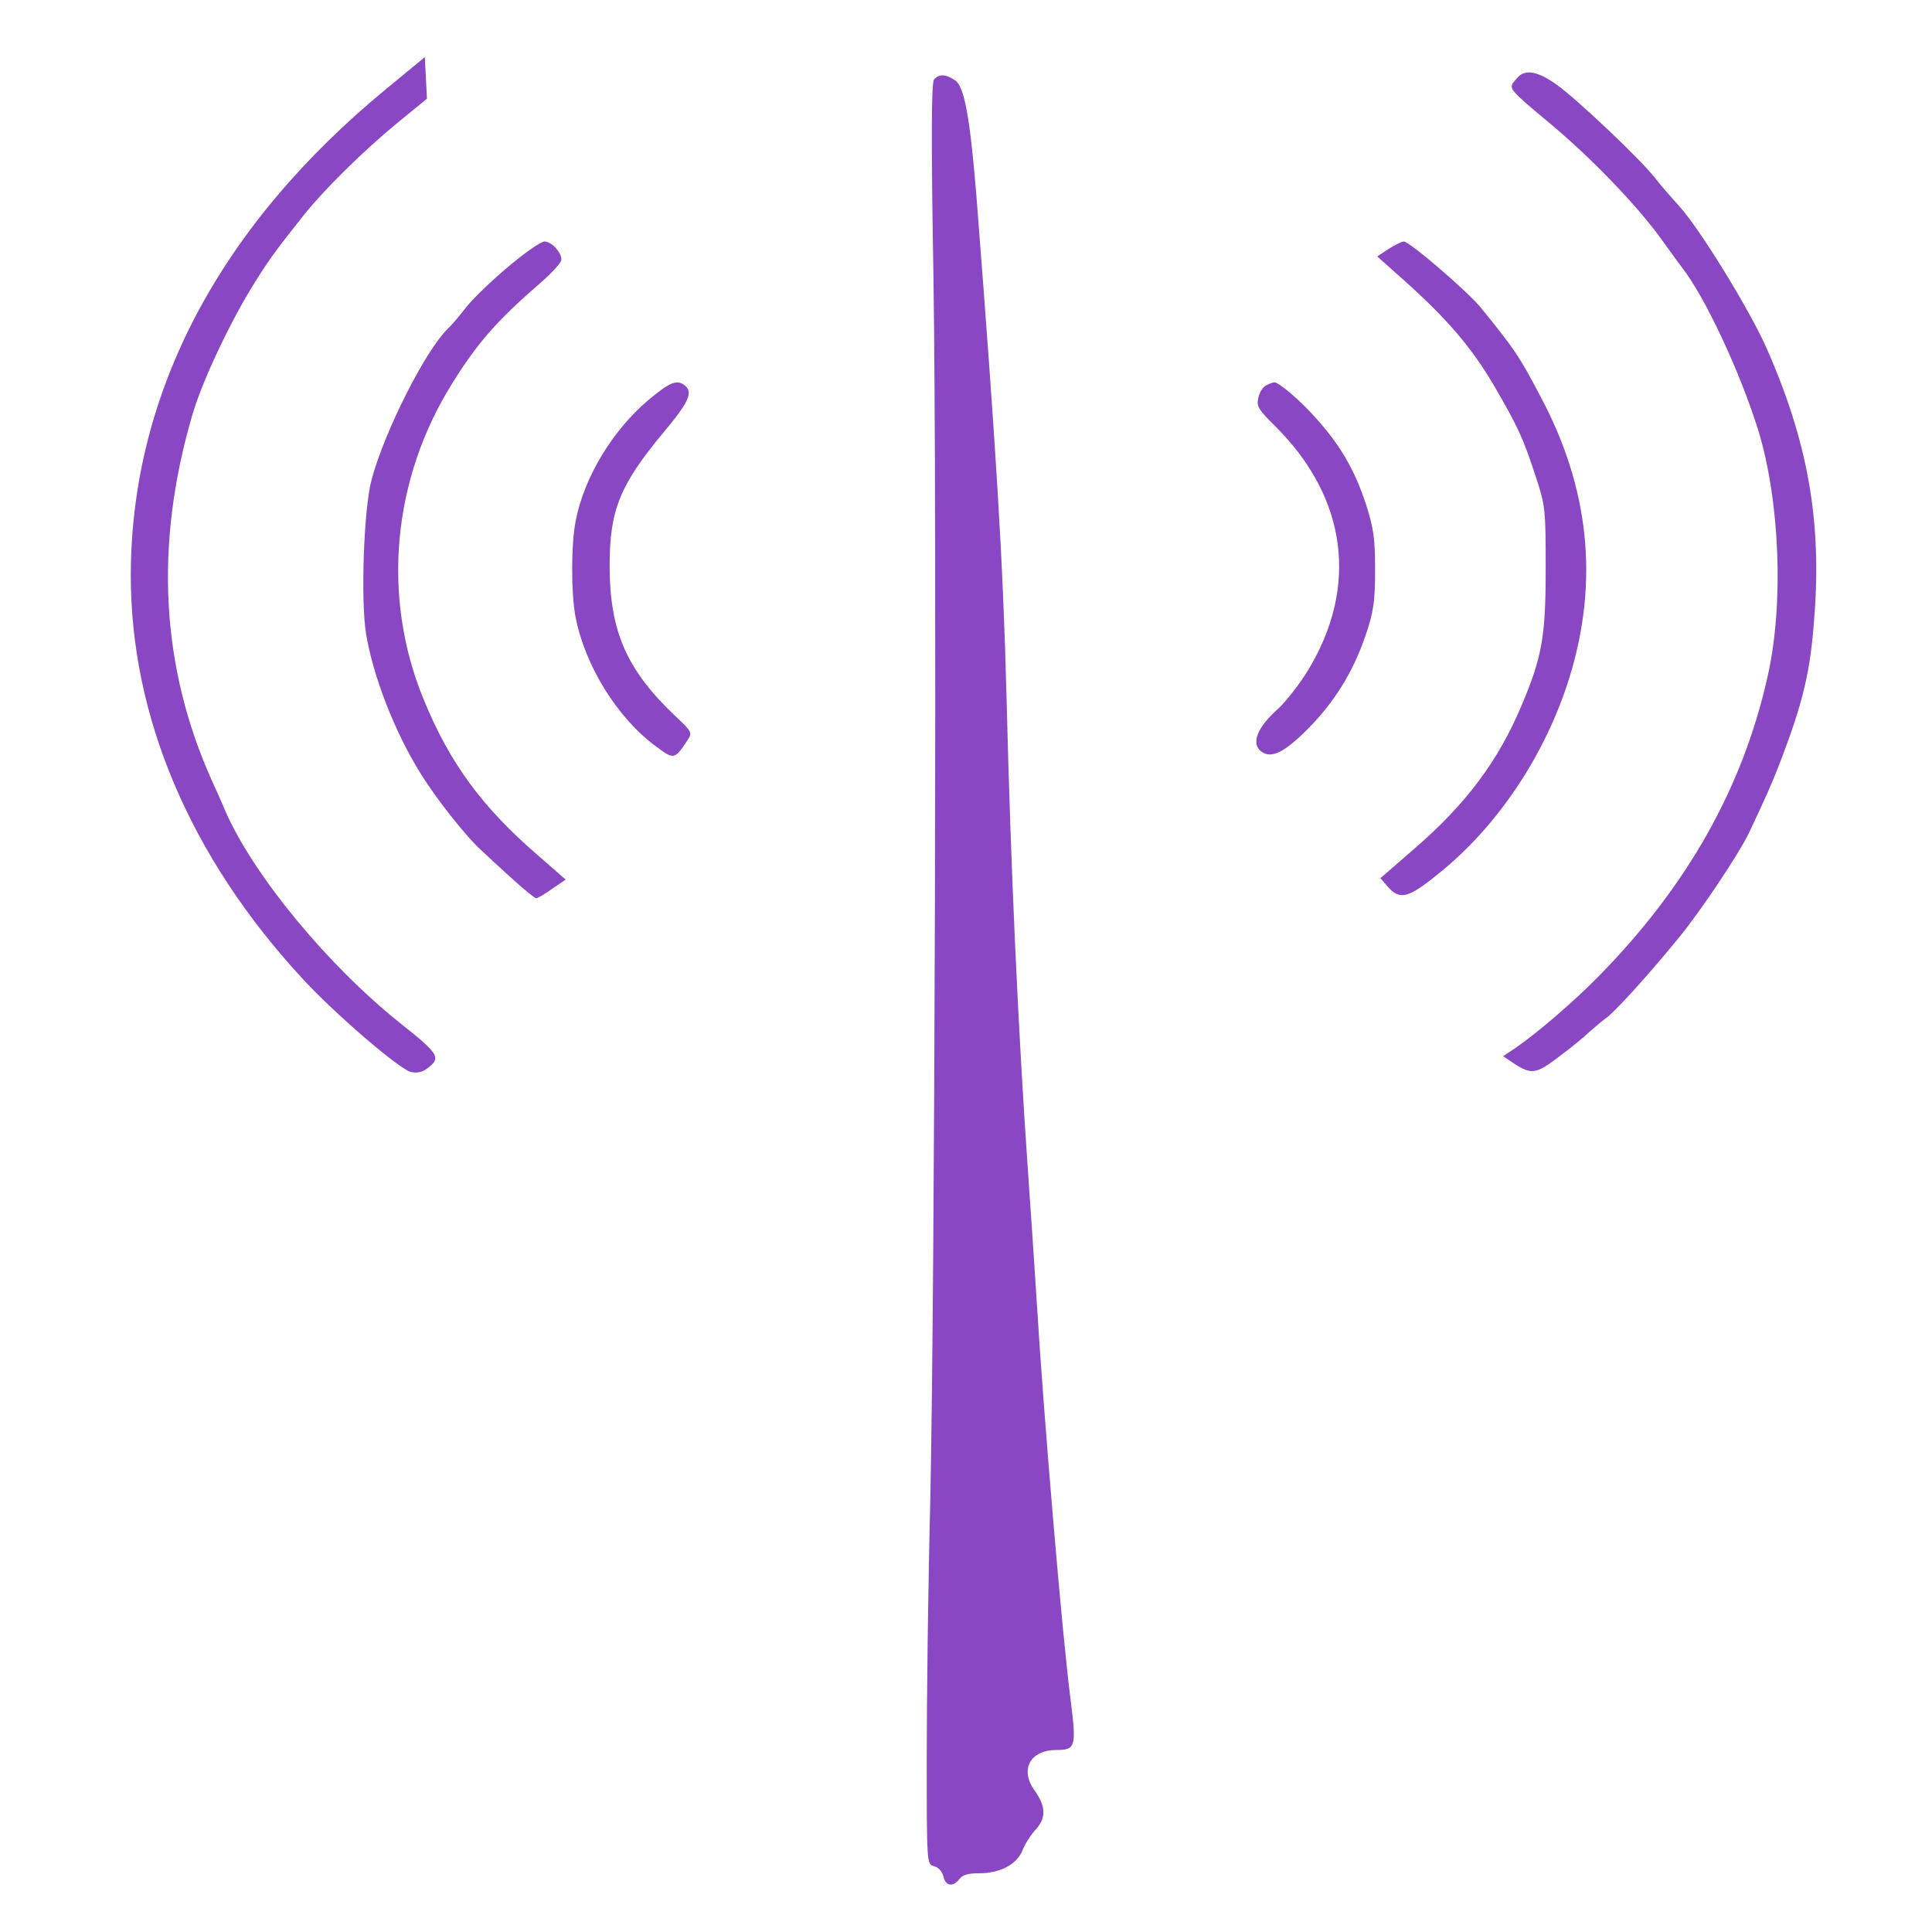 <?xml version="1.0" encoding="UTF-8" standalone="no"?>
<svg
   version="1.0"
   width="1024pt"
   height="1024pt"
   viewBox="0 0 1024 1024"
   preserveAspectRatio="xMidYMid meet"
   id="svg18"
   sodipodi:docname="logo2.svg"
   inkscape:version="1.2.2 (b0a84865, 2022-12-01)"
   xmlns:inkscape="http://www.inkscape.org/namespaces/inkscape"
   xmlns:sodipodi="http://sodipodi.sourceforge.net/DTD/sodipodi-0.dtd"
   xmlns="http://www.w3.org/2000/svg"
   xmlns:svg="http://www.w3.org/2000/svg">
  <defs
     id="defs22" />
  <sodipodi:namedview
     id="namedview20"
     pagecolor="#ffffff"
     bordercolor="#000000"
     borderopacity="0.25"
     inkscape:showpageshadow="2"
     inkscape:pageopacity="0.0"
     inkscape:pagecheckerboard="0"
     inkscape:deskcolor="#d1d1d1"
     inkscape:document-units="pt"
     showgrid="false"
     inkscape:zoom="0.17285156"
     inkscape:cx="-144.63277"
     inkscape:cy="728.94915"
     inkscape:window-width="1345"
     inkscape:window-height="840"
     inkscape:window-x="0"
     inkscape:window-y="38"
     inkscape:window-maximized="0"
     inkscape:current-layer="svg18" />
  <g
     transform="matrix(0.188,0,0,-0.152,-478.888,1271.044)"
     fill="#8947C3"
     stroke="none"
     id="g16">
    <path
       d="m 3638,8054 c -473,-481 -720,-1062 -722,-1694 -1,-495 166,-984 483,-1409 92,-124 276,-319 307,-327 17,-4 31,-1 44,11 42,38 37,50 -73,158 -204,201 -412,512 -493,737 -12,36 -30,85 -39,109 -144,396 -163,821 -56,1274 27,115 99,305 163,437 50,101 68,132 153,264 57,88 165,220 261,318 l 85,86 -3,73 -3,72 z"
       id="path2" />
    <path
       d="m 6835,8102 c -5,-4 -15,-17 -22,-29 -11,-20 -4,-30 98,-135 120,-123 250,-290 319,-408 24,-41 50,-86 59,-100 66,-105 163,-362 215,-567 61,-246 73,-605 27,-858 -70,-389 -227,-734 -479,-1050 -69,-87 -175,-199 -231,-246 l -36,-30 29,-24 c 51,-41 63,-39 129,23 34,31 72,70 86,87 15,16 34,36 44,45 24,19 125,157 209,285 61,92 167,289 195,360 48,126 64,170 86,240 67,215 88,322 99,510 22,340 -18,618 -135,945 -48,134 -189,417 -246,494 -22,30 -54,75 -70,101 -41,64 -214,267 -274,321 -46,41 -79,53 -102,36 z"
       id="path4" />
    <path
       d="m 5181,8086 c -8,-10 -9,-192 -2,-697 10,-804 4,-3505 -9,-4259 -6,-289 -10,-692 -10,-897 0,-365 0,-372 20,-378 13,-4 23,-18 27,-36 6,-34 27,-38 45,-9 10,15 24,20 55,20 60,0 107,31 123,80 7,23 24,55 37,72 30,41 29,81 -2,135 -44,74 -14,143 61,143 54,0 56,12 40,171 -24,225 -77,1005 -96,1394 -6,116 -17,323 -25,460 -27,480 -48,1040 -60,1645 -10,476 -28,844 -85,1750 -18,272 -34,381 -60,402 -27,22 -44,23 -59,4 z"
       id="path6" />
    <path
       d="m 3983,7435 c -45,-46 -99,-110 -120,-142 -20,-32 -44,-67 -54,-78 -63,-77 -177,-355 -214,-525 -22,-100 -31,-416 -16,-536 20,-150 81,-344 154,-489 44,-88 130,-223 174,-271 15,-18 54,-62 86,-98 32,-36 62,-66 66,-66 4,0 25,15 45,33 l 38,32 -73,79 c -162,172 -253,325 -328,551 -118,357 -88,765 81,1100 72,143 127,220 250,352 32,34 58,70 58,80 0,26 -28,63 -48,63 -9,0 -54,-38 -99,-85 z"
       id="path8" />
    <path
       d="m 6462,7494 -32,-26 78,-86 c 120,-133 189,-233 252,-366 68,-145 81,-180 117,-316 27,-100 28,-116 28,-320 0,-237 -10,-307 -67,-475 -66,-195 -157,-346 -303,-502 l -96,-103 21,-30 c 34,-48 58,-40 145,48 165,164 299,413 366,678 85,337 58,665 -83,989 -58,136 -70,158 -165,303 -38,58 -202,232 -218,232 -6,0 -25,-12 -43,-26 z"
       id="path10" />
    <path
       d="m 4375,6967 c -101,-106 -180,-268 -204,-417 -14,-83 -14,-256 -1,-340 27,-170 117,-350 226,-450 52,-48 53,-47 90,22 13,25 12,29 -32,80 -140,163 -188,298 -188,528 0,194 29,281 151,463 72,106 85,141 61,165 -22,22 -42,12 -103,-51 z"
       id="path12" />
    <path
       d="m 6118,7019 c -10,-5 -20,-25 -23,-43 -6,-30 -1,-41 49,-102 201,-248 234,-558 91,-849 -24,-49 -63,-110 -85,-135 -60,-66 -77,-123 -45,-150 27,-23 63,-1 125,75 77,94 132,203 167,331 23,83 27,119 27,229 0,110 -4,145 -26,230 -32,120 -73,206 -140,298 -44,62 -105,126 -118,126 -3,0 -13,-4 -22,-10 z"
       id="path14" />
  </g>
</svg>
